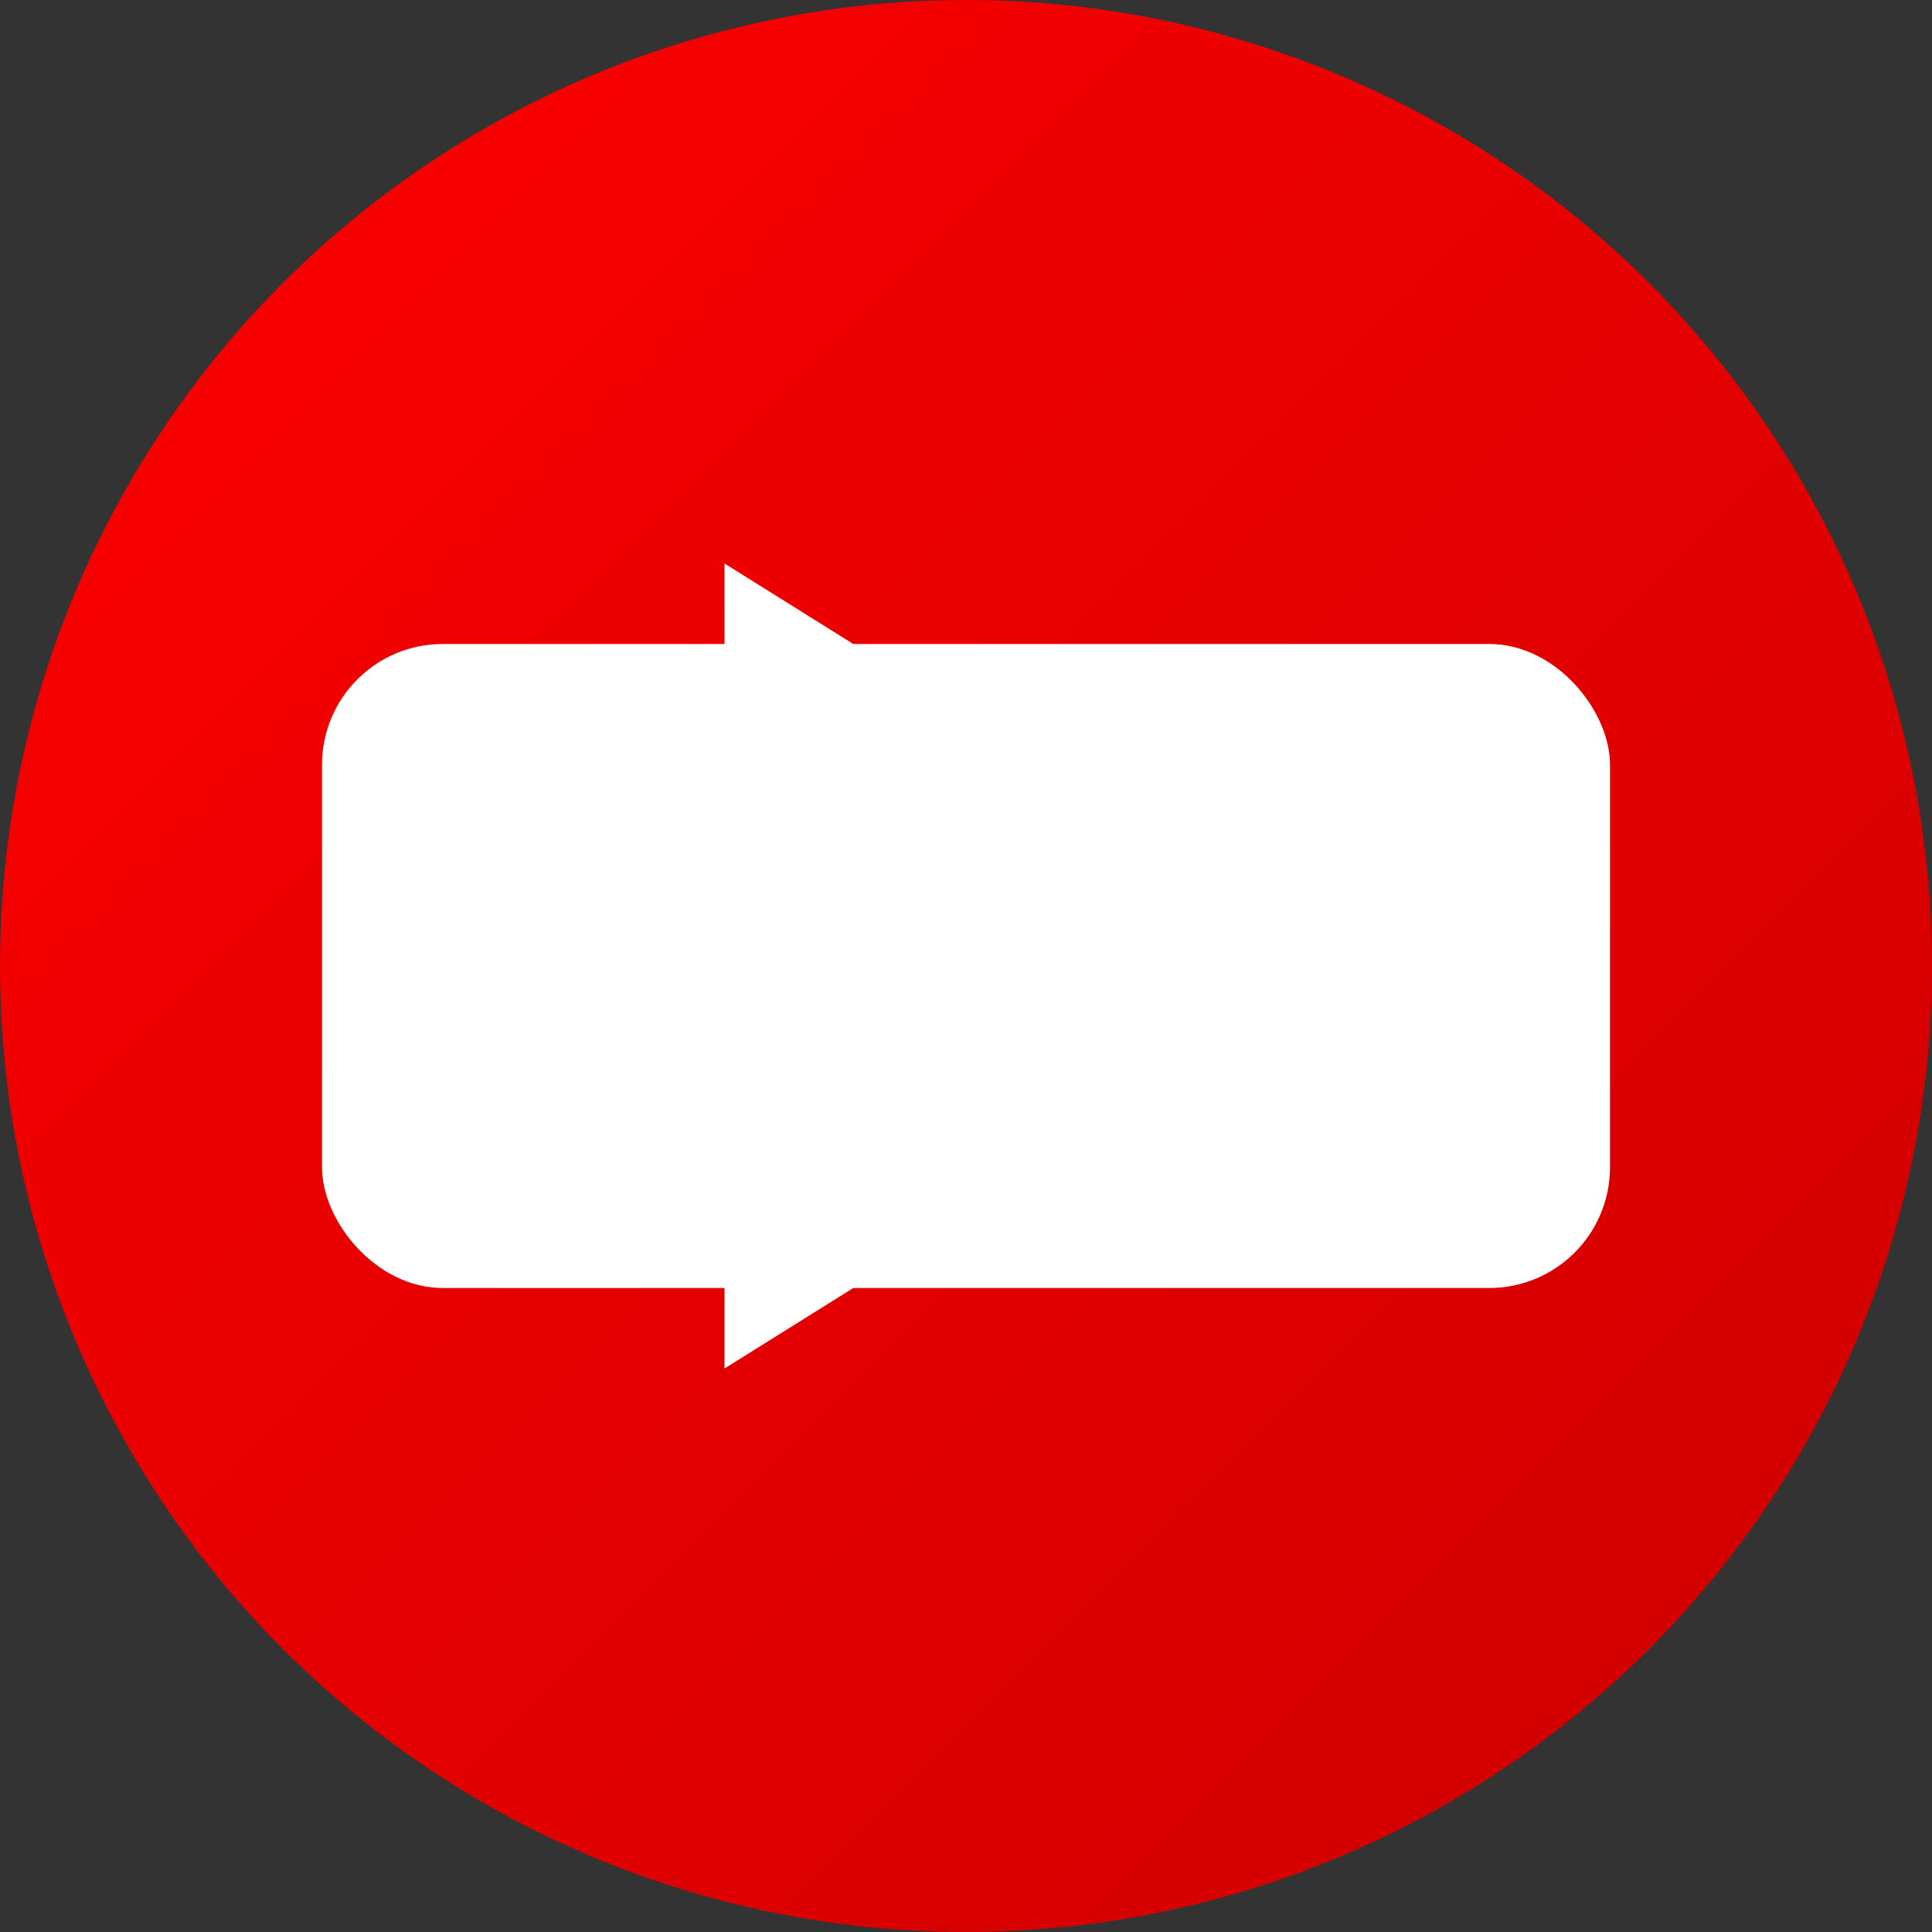 <svg xmlns="http://www.w3.org/2000/svg" viewBox="0 0 24 24" width="24" height="24">
  <rect x="0" y="0" width="24" height="24" fill="#333333" stroke="none"/>
  <defs>
    <linearGradient id="ytGradient" x1="0%" y1="0%" x2="100%" y2="100%">
      <stop offset="0%" style="stop-color:#FF0000"/>
      <stop offset="100%" style="stop-color:#CC0000"/>
    </linearGradient>
  </defs>
  
  <!-- Background circle -->
  <circle cx="12" cy="12" r="12" fill="url(#ytGradient)"/>
  
  <!-- YouTube play button -->
  <g fill="white">
    <!-- YouTube rounded rectangle background -->
    <rect x="4" y="8" width="16" height="8" rx="1.5" ry="1.5" fill="white"/>
    
    <!-- Play triangle -->
    <polygon points="10,10 10,14 14,12" fill="url(#ytGradient)"/>
  </g>
  
  <!-- Alternative simpler design -->
  <g fill="white" transform="translate(0, 0)">
    <!-- Play button triangle -->
    <polygon points="9,7 9,17 17,12" fill="white"/>
  </g>
</svg>
